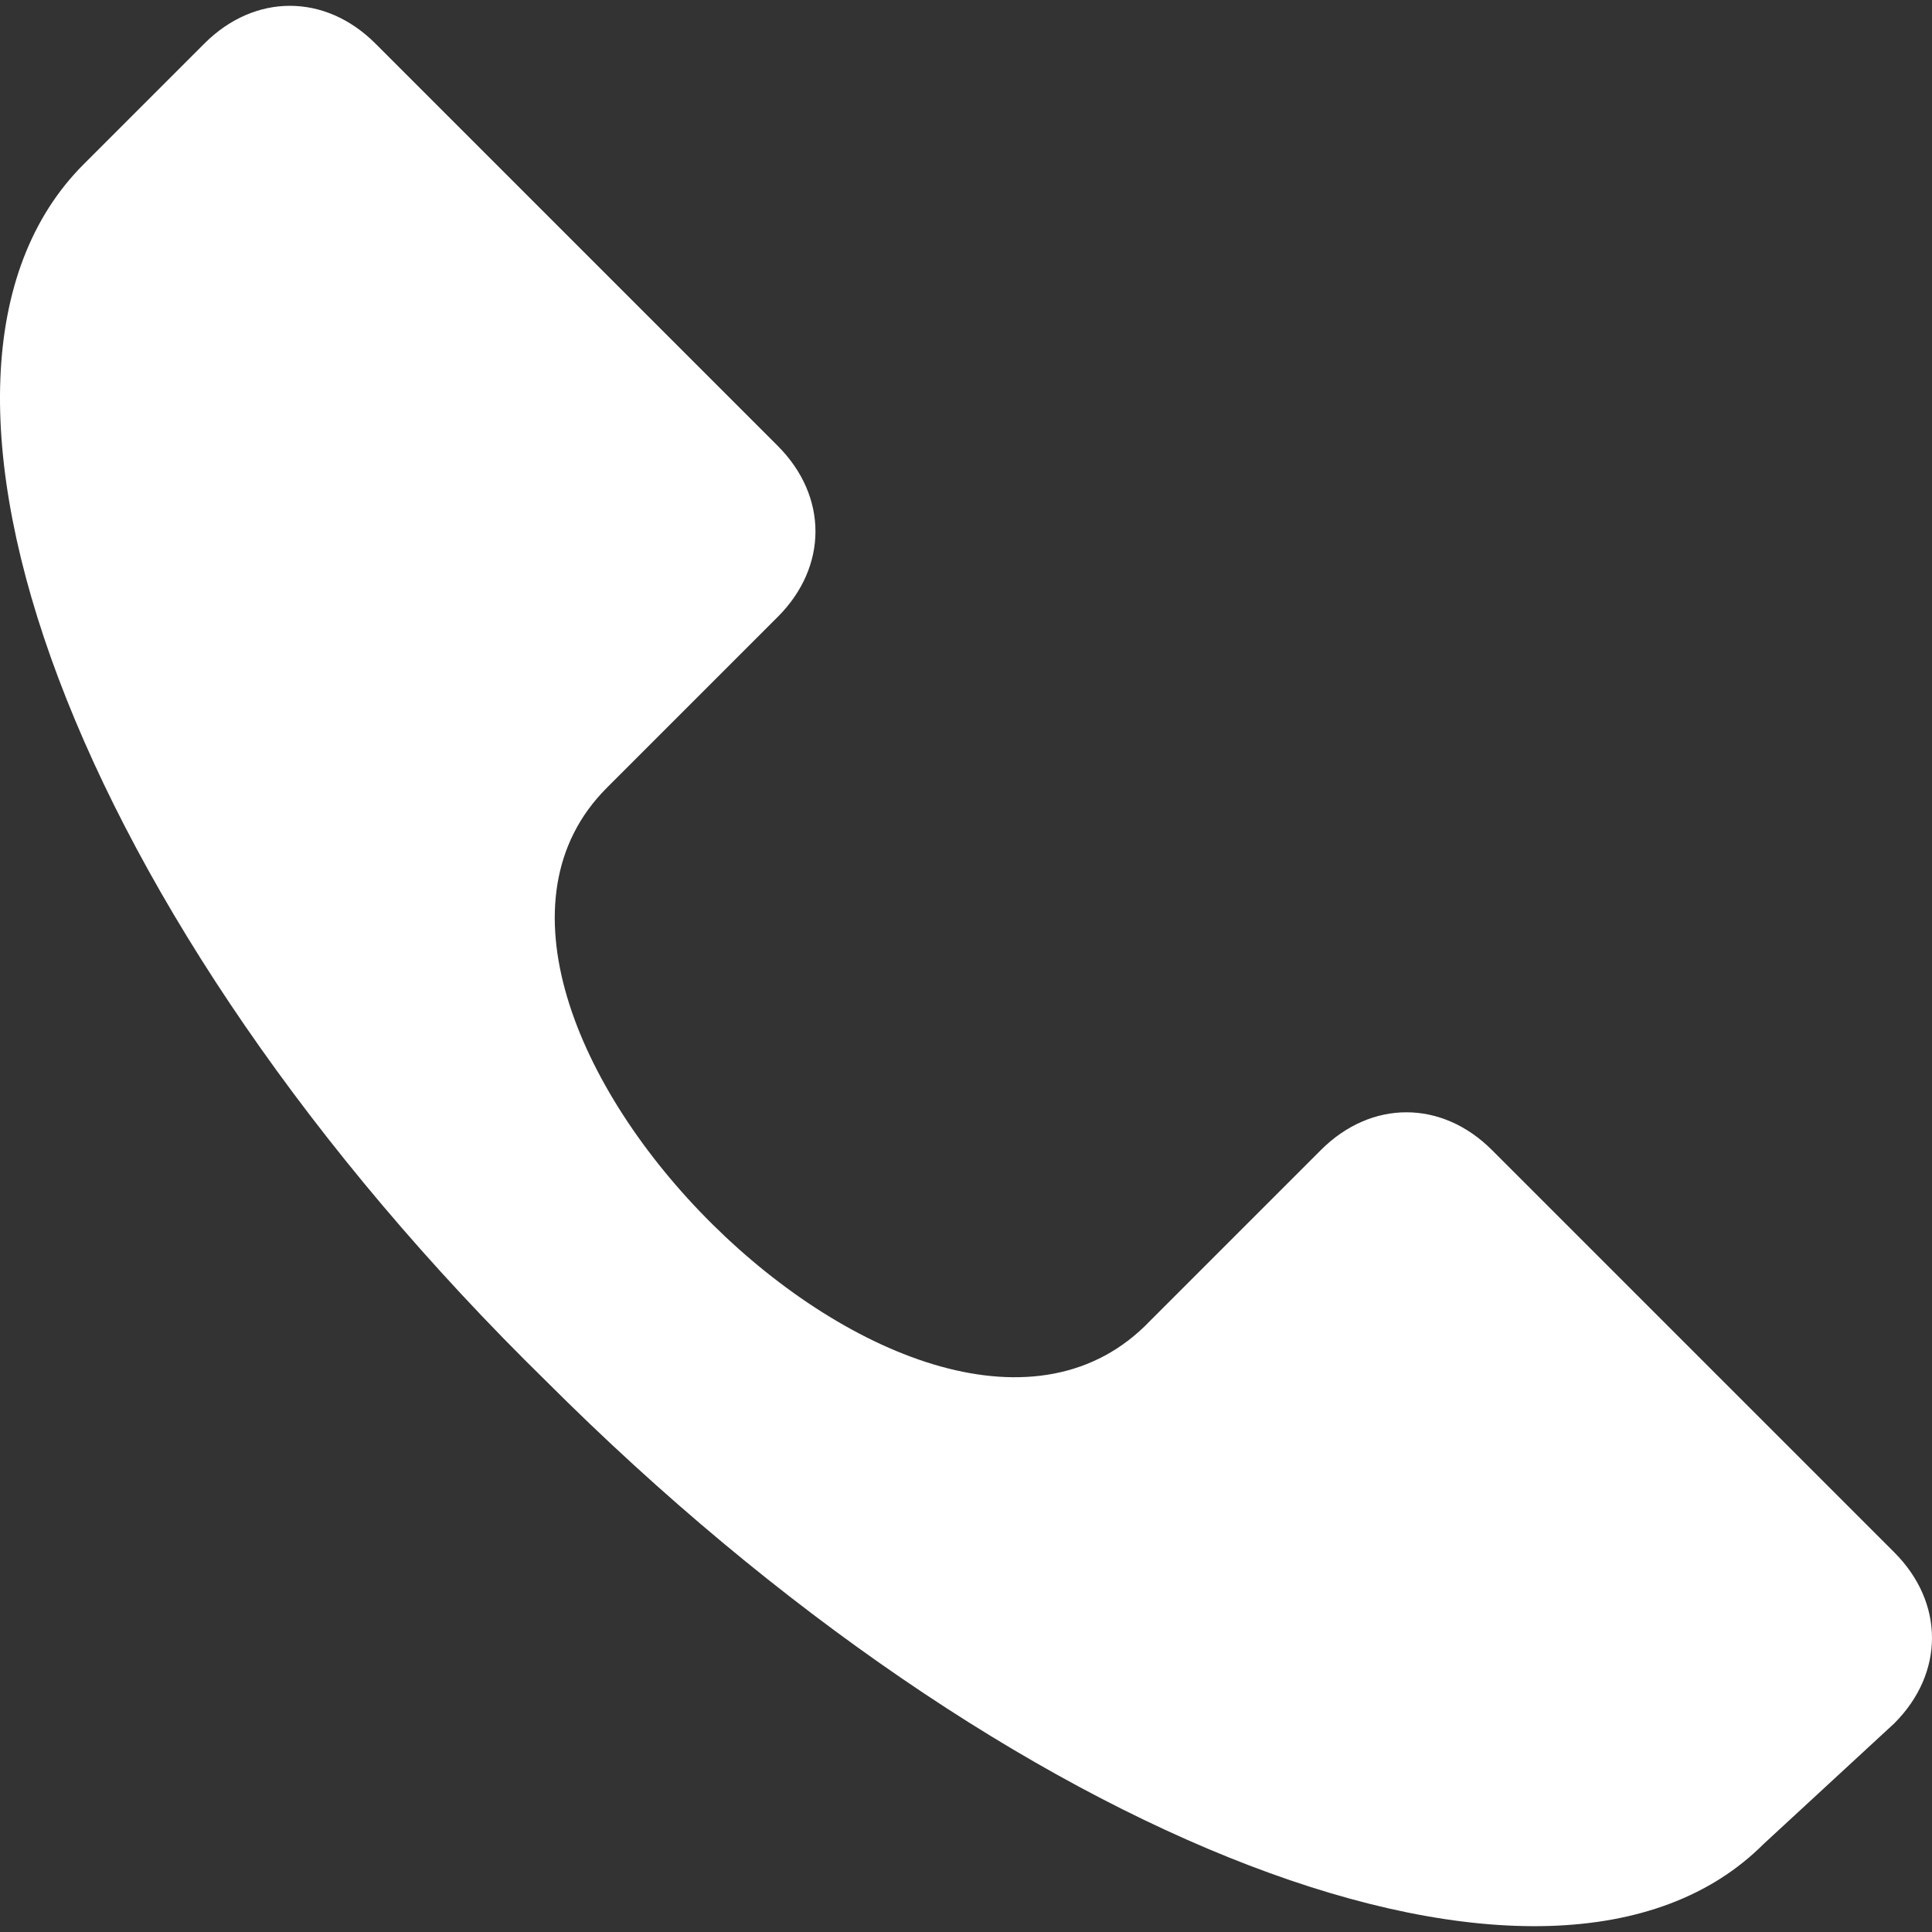 <?xml version="1.0"?>
<svg xmlns="http://www.w3.org/2000/svg" xmlns:xlink="http://www.w3.org/1999/xlink" xmlns:svgjs="http://svgjs.com/svgjs" version="1.1" width="512" height="512" x="0" y="0" viewBox="0 0 491.697 491.697" style="enable-background:new 0 0 512 512" xml:space="preserve"><rect x="0" y="0" width="491.697" height="491.697" fill="#333333" stroke="none"/><g>
<g xmlns="http://www.w3.org/2000/svg">
	<g>
		<path d="M482.097,395.08l-102.4-102.4c-12.8-12.8-30.72-12.8-43.52,0l-43.52,43.52c-56.32,58.88-194.56-79.36-138.24-135.68    l43.52-43.52c12.8-12.8,12.8-30.72,0-43.52l-102.4-102.4c-12.8-12.8-30.72-12.8-43.52,0L21.297,41.8    c-53.76,53.76-2.56,192,117.76,309.76c117.76,117.76,256,171.52,309.76,117.76l33.28-30.72    C494.897,425.8,494.897,407.88,482.097,395.08z" fill="#ffffff" data-original="#000000" style=""/>
	</g>
</g>
<g xmlns="http://www.w3.org/2000/svg">
</g>
<g xmlns="http://www.w3.org/2000/svg">
</g>
<g xmlns="http://www.w3.org/2000/svg">
</g>
<g xmlns="http://www.w3.org/2000/svg">
</g>
<g xmlns="http://www.w3.org/2000/svg">
</g>
<g xmlns="http://www.w3.org/2000/svg">
</g>
<g xmlns="http://www.w3.org/2000/svg">
</g>
<g xmlns="http://www.w3.org/2000/svg">
</g>
<g xmlns="http://www.w3.org/2000/svg">
</g>
<g xmlns="http://www.w3.org/2000/svg">
</g>
<g xmlns="http://www.w3.org/2000/svg">
</g>
<g xmlns="http://www.w3.org/2000/svg">
</g>
<g xmlns="http://www.w3.org/2000/svg">
</g>
<g xmlns="http://www.w3.org/2000/svg">
</g>
<g xmlns="http://www.w3.org/2000/svg">
</g>
</g></svg>
